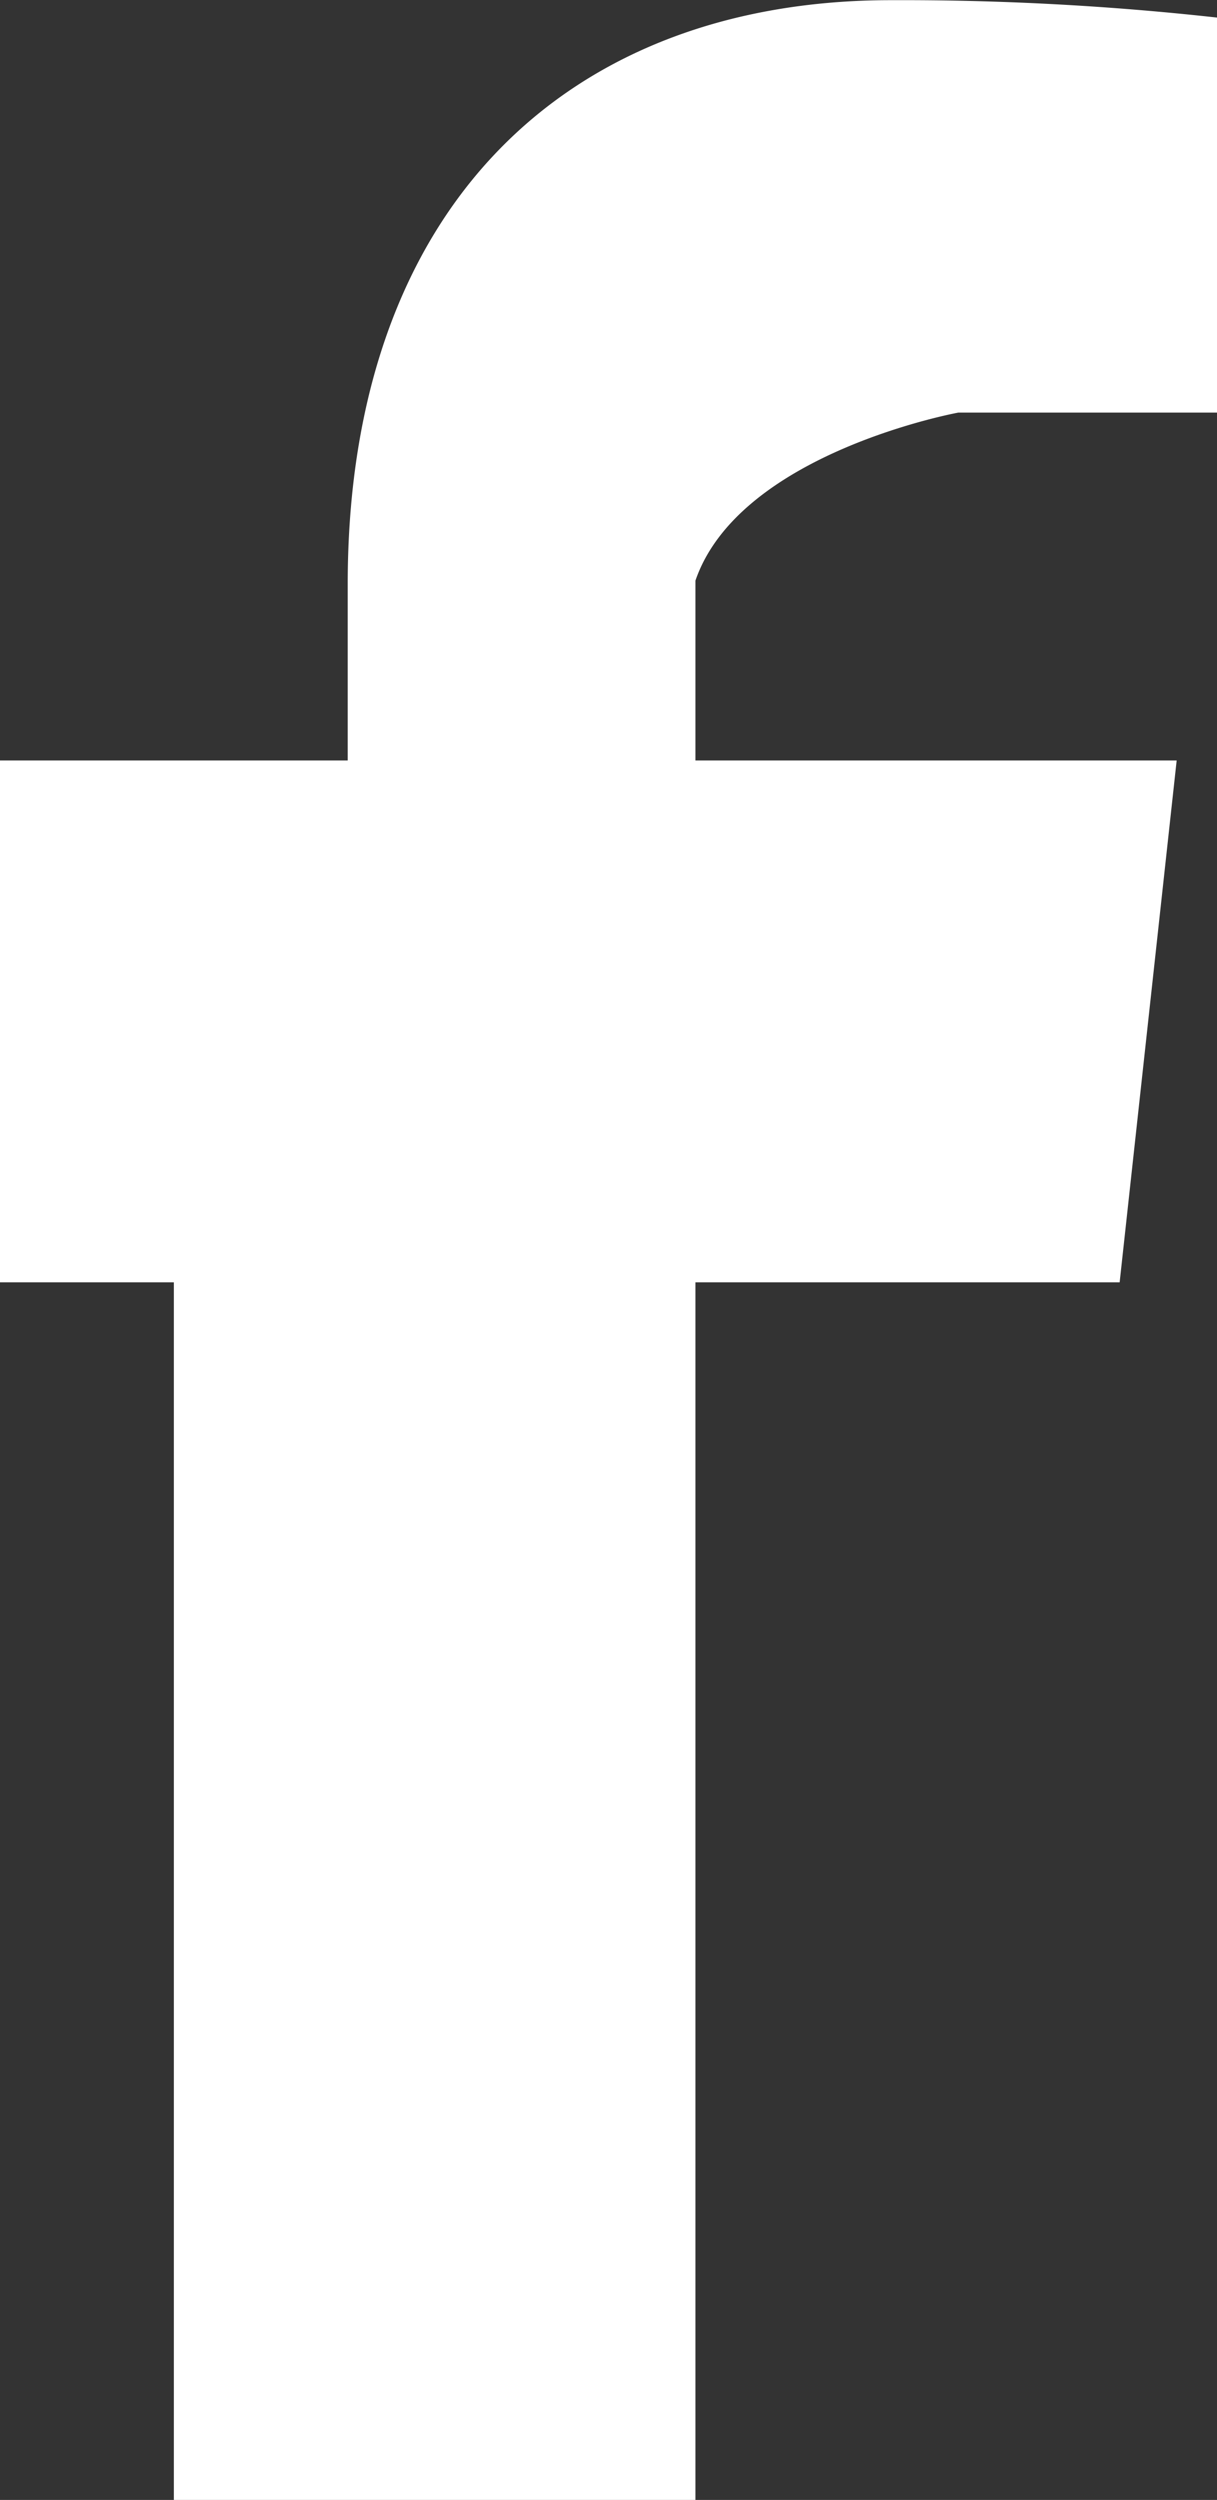 <svg xmlns="http://www.w3.org/2000/svg" width="7" height="14.372" viewBox="0 0 7 14.372"><rect x="0" y="0" width="7" height="14.372" fill="#333333" stroke="none"/><g transform="translate(-1110 -341.628)"><path d="M1114,356v-7h2.44l.328-3H1114v-1.034c.253-.736,1.512-.966,1.512-.966H1117v-2.271a16.462,16.462,0,0,0-1.875-.1c-1.855,0-3.125,1.183-3.125,3.357V346h-2v3h1v7h3Z" fill="#fff"/></g></svg>
